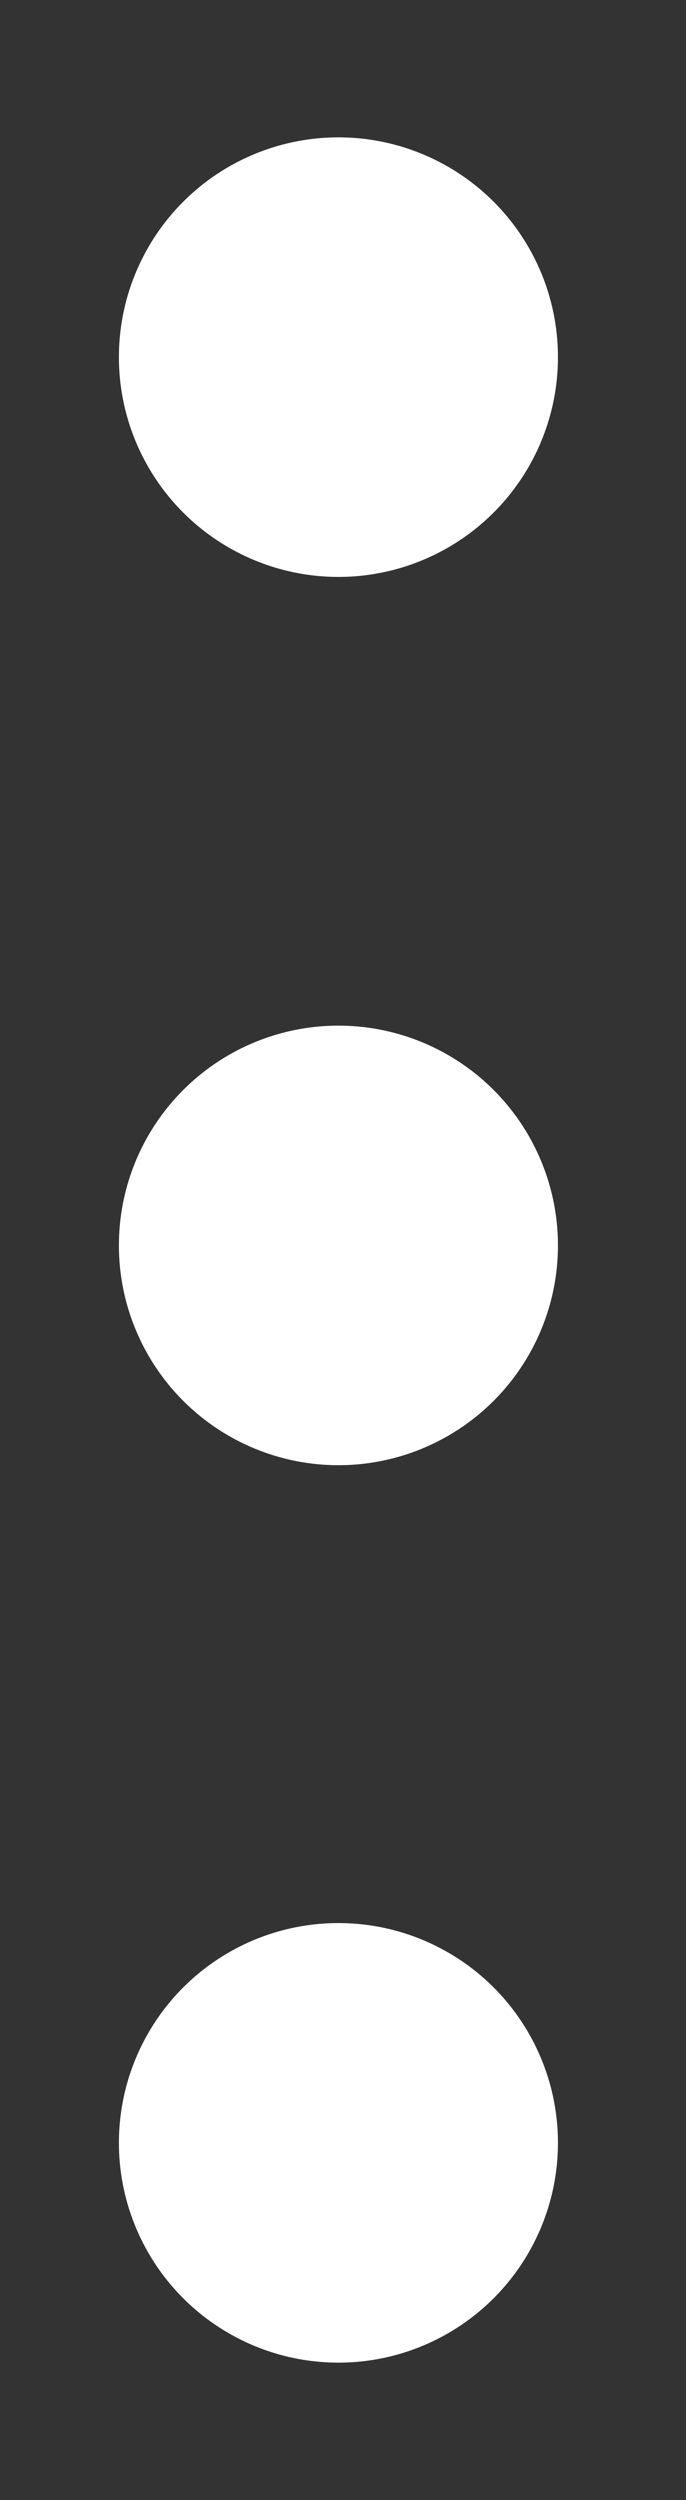 <?xml version="1.0" encoding="UTF-8"?>
<svg id="Layer_1" data-name="Layer 1" xmlns="http://www.w3.org/2000/svg" version="1.1" viewBox="0 0 7.5 27.3">
  <rect x="0" y="0" width="7.5" height="27.3" fill="#333333" stroke="none"/>
  <defs>
    <style>
      .cls-1 {
        fill: #fff;
        stroke-width: 0px;
      }
    </style>
  </defs>
  <circle class="cls-1" cx="3.7" cy="3.9" r="2.4"/>
  <circle class="cls-1" cx="3.7" cy="13.6" r="2.4"/>
  <circle class="cls-1" cx="3.7" cy="23.4" r="2.4"/>
</svg>